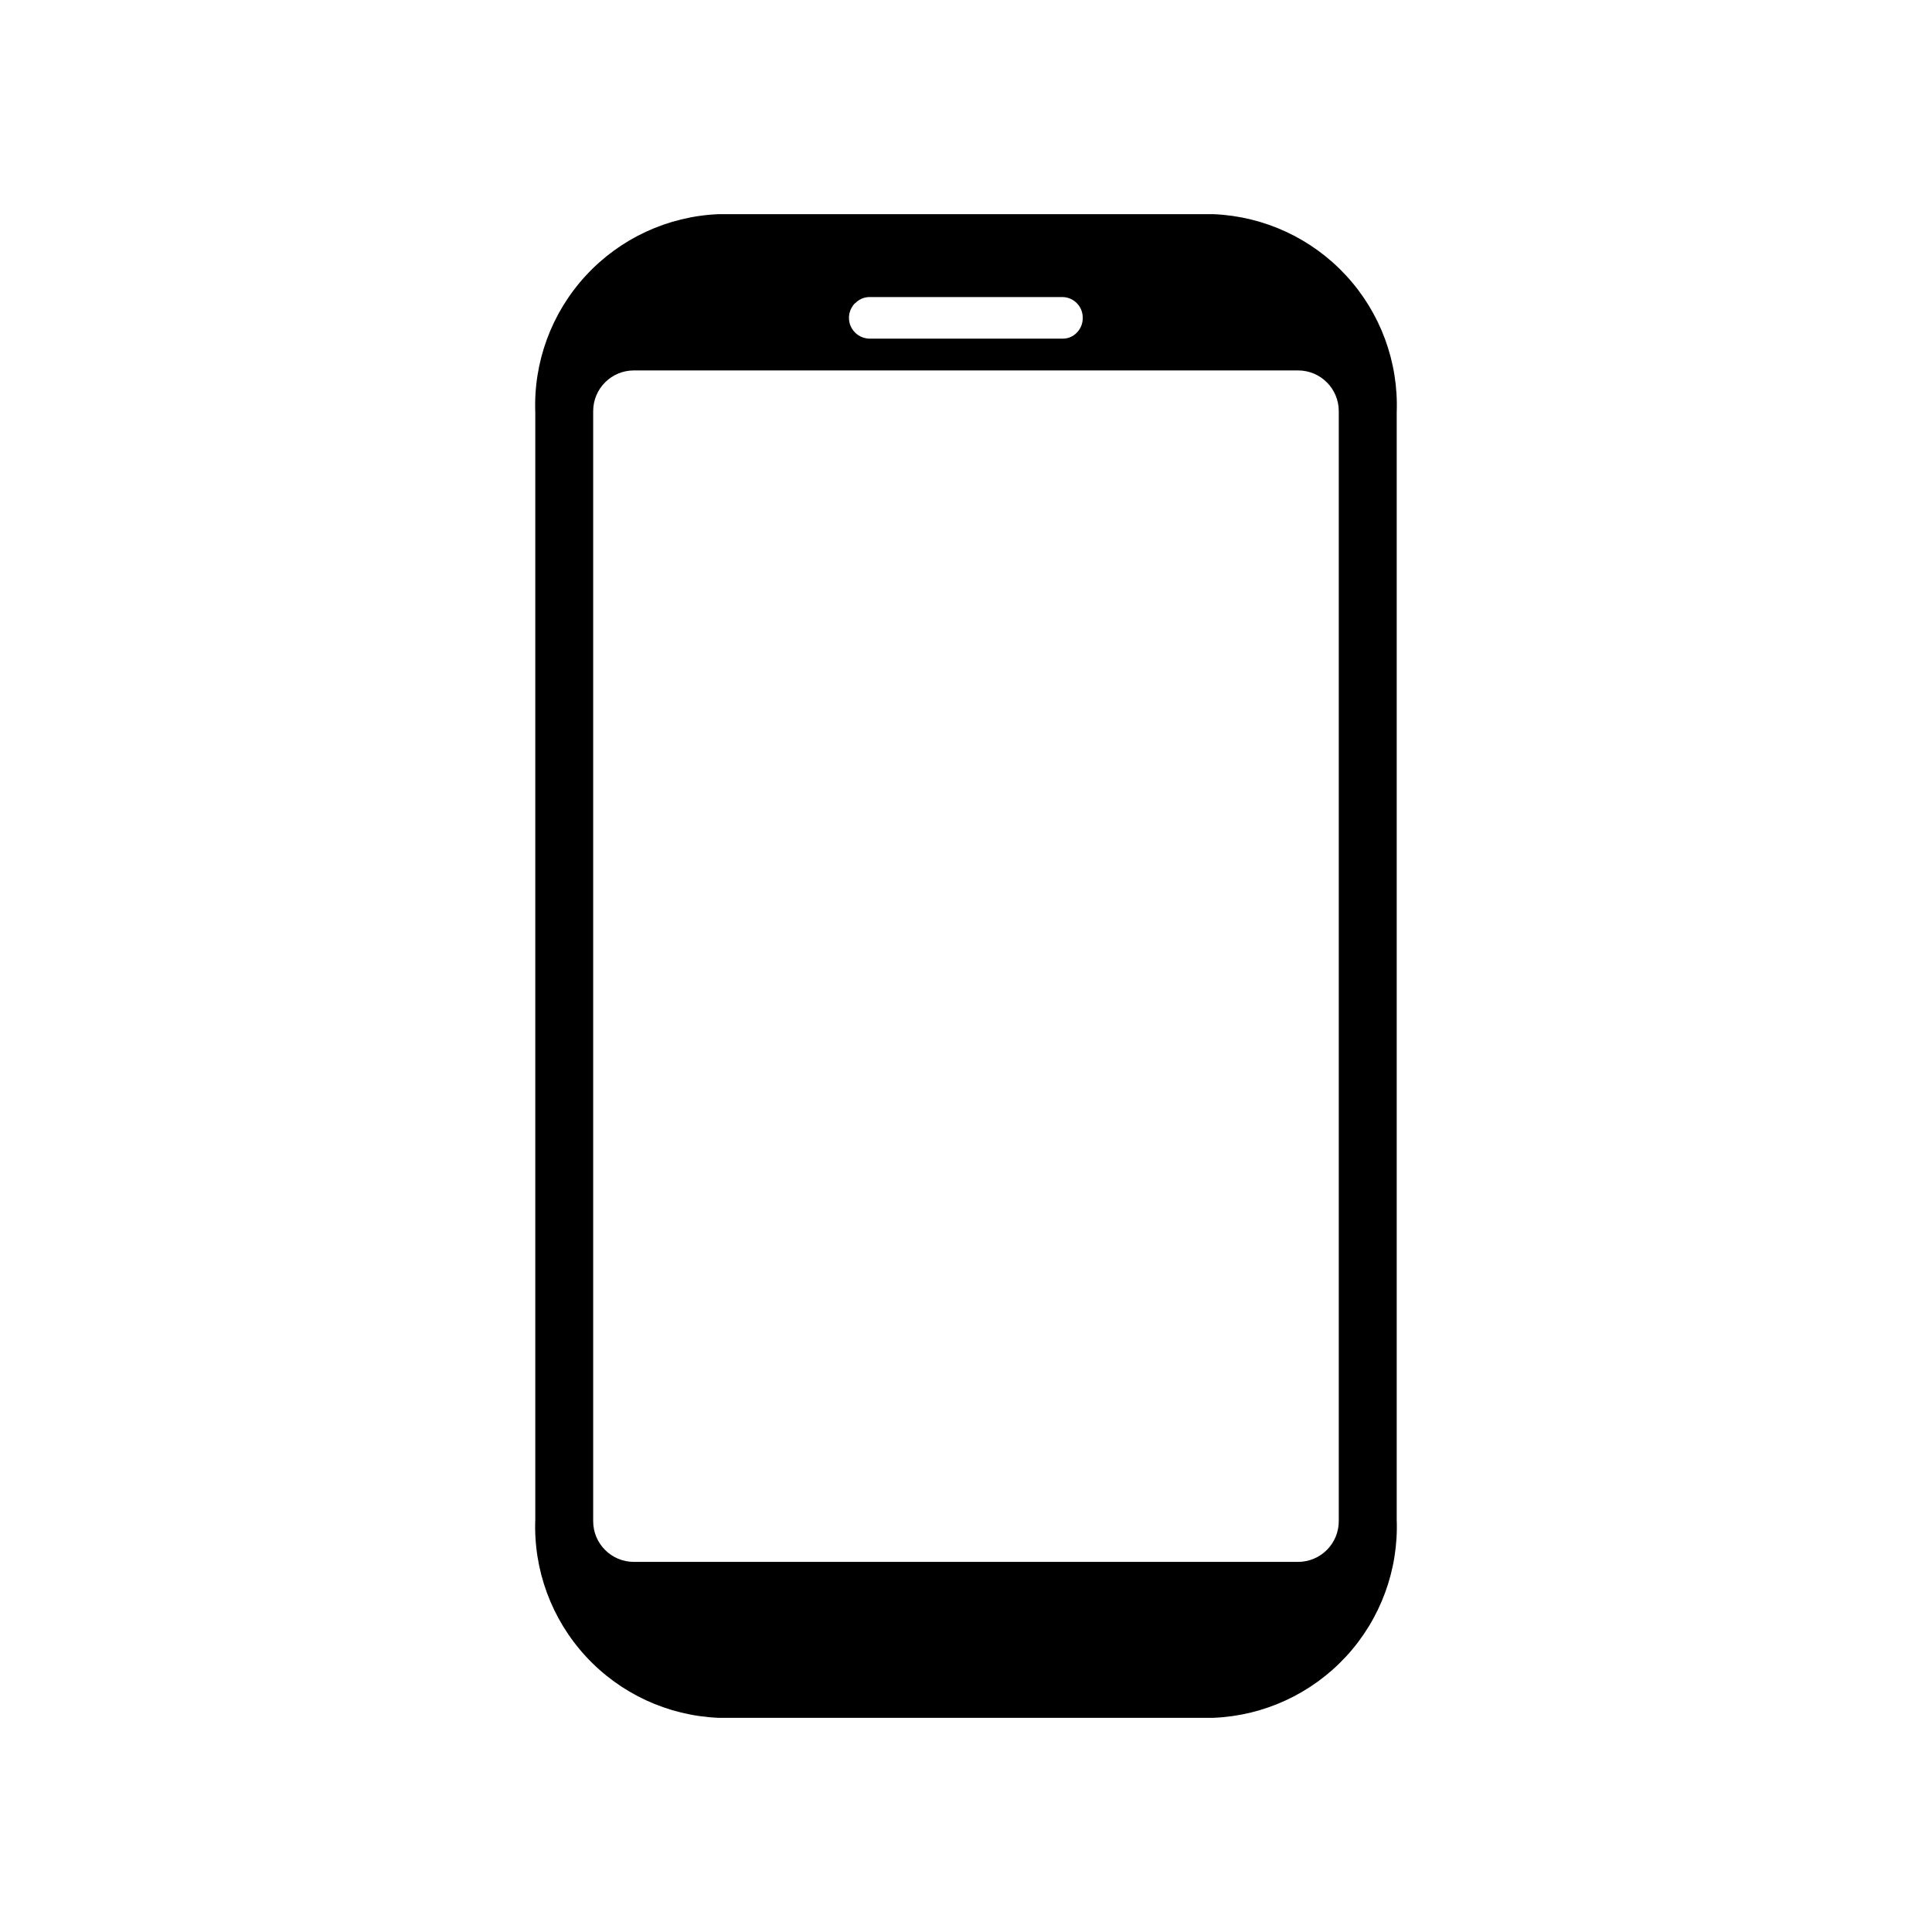 <?xml version="1.0" encoding="UTF-8"?>
<!-- Uploaded to: ICON Repo, www.svgrepo.com, Generator: ICON Repo Mixer Tools -->
<svg fill="#000000" width="800px" height="800px" version="1.1" viewBox="144 144 512 512" xmlns="http://www.w3.org/2000/svg">
 <path d="m465.65 200.76h-131.3c-13.395 0.574-26.016 6.426-35.102 16.281-9.09 9.855-13.902 22.906-13.391 36.305v293.31c-0.512 13.395 4.301 26.445 13.391 36.301 9.086 9.855 21.707 15.711 35.102 16.281h131.3c13.391-0.57 26.012-6.426 35.102-16.281 9.086-9.855 13.902-22.906 13.391-36.301v-293.31c0.512-13.398-4.305-26.449-13.391-36.305-9.09-9.855-21.711-15.707-35.102-16.281zm-95.016 23.617c0.977-1.051 2.344-1.648 3.777-1.656h51.168c1.441 0.023 2.816 0.613 3.82 1.648 1.004 1.031 1.555 2.422 1.535 3.863 0.027 1.473-0.539 2.891-1.578 3.938-0.984 1.027-2.352 1.598-3.777 1.574h-51.168c-2.223-0.031-4.211-1.398-5.039-3.465-0.824-2.066-0.328-4.426 1.262-5.981zm117.37 333.54h-176.02c-5.957 0-10.785-4.828-10.785-10.785v-294.18c0-5.957 4.828-10.785 10.785-10.785h176.02c5.957 0 10.785 4.828 10.785 10.785v294.1c0.02 2.875-1.105 5.637-3.133 7.68-2.023 2.039-4.777 3.184-7.652 3.184z"/>
</svg>